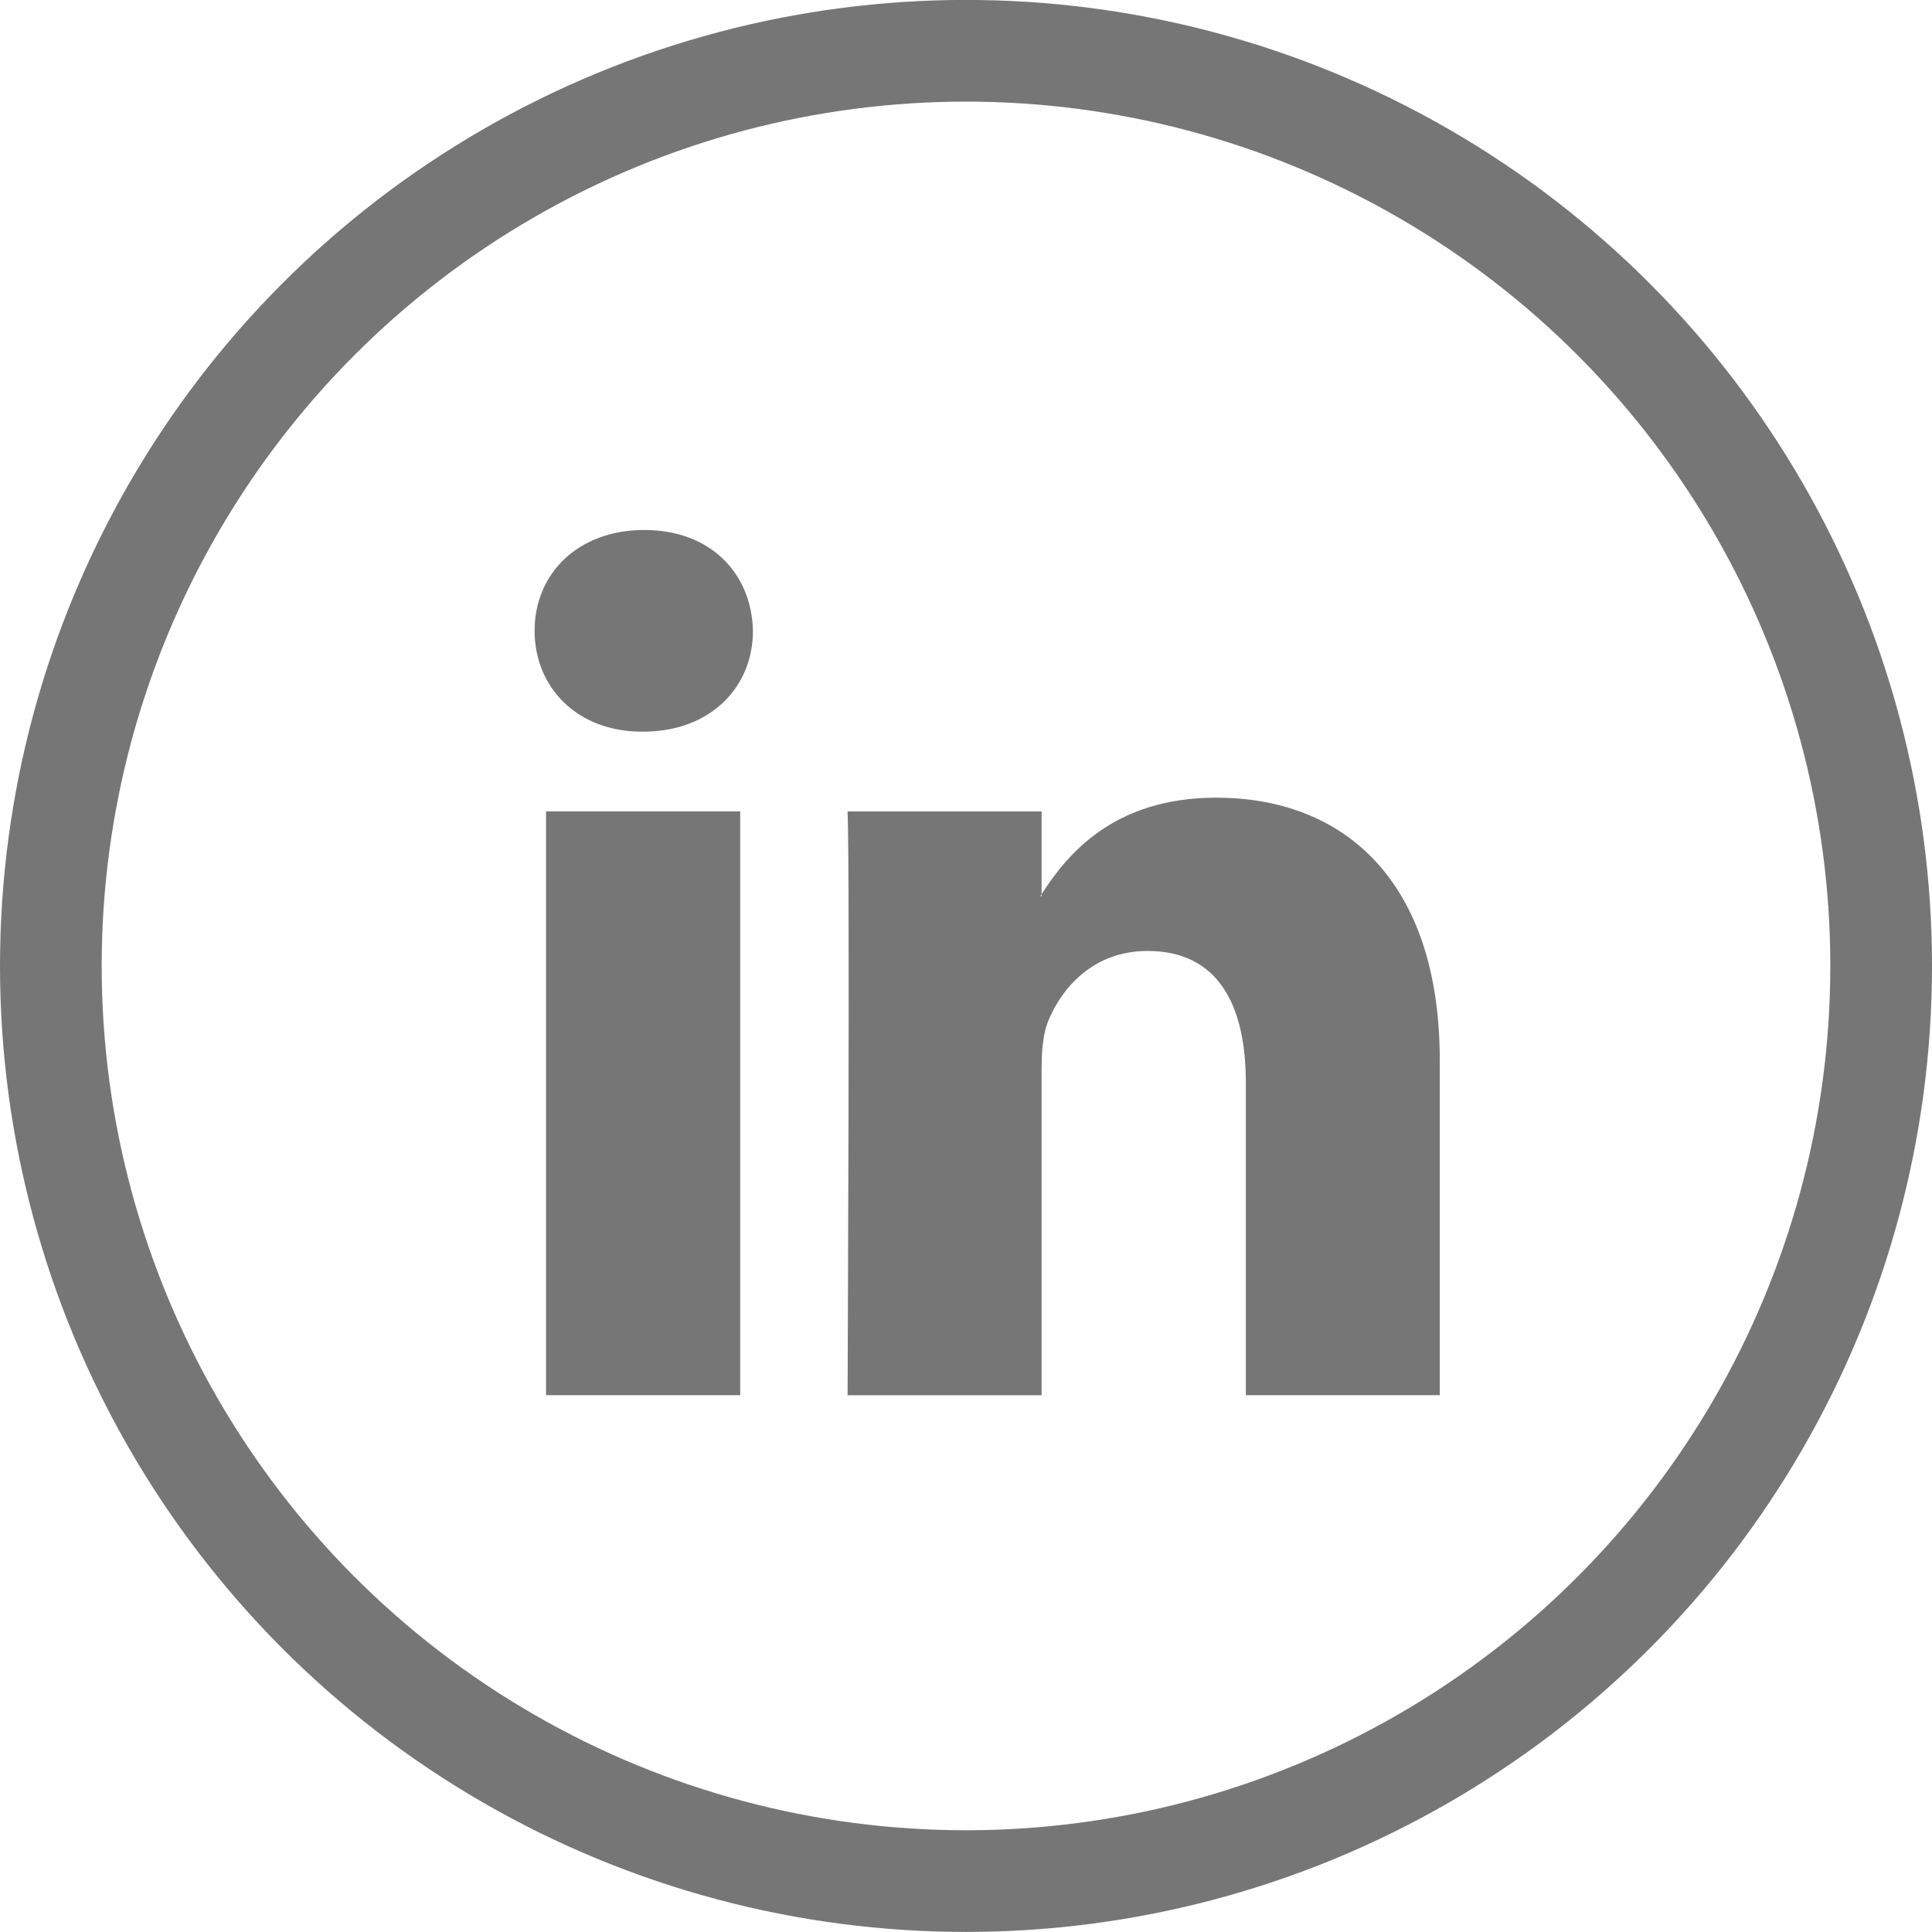 <?xml version="1.0" encoding="utf-8"?>
<!-- Generator: Adobe Illustrator 13.0.0, SVG Export Plug-In . SVG Version: 6.00 Build 14948)  -->
<!DOCTYPE svg PUBLIC "-//W3C//DTD SVG 1.1//EN" "http://www.w3.org/Graphics/SVG/1.1/DTD/svg11.dtd">
<svg version="1.1" id="Layer_1" xmlns="http://www.w3.org/2000/svg" xmlns:xlink="http://www.w3.org/1999/xlink" x="0px" y="0px"
	 width="28.5px" height="28.5px" viewBox="0 0 28.5 28.5" enable-background="new 0 0 28.5 28.5" xml:space="preserve">
<circle fill="none" stroke="#767676" stroke-width="1.5" cx="14.25" cy="14.249" r="13.5"/>
<g>
	<path id="LinkedIn_2_" fill="#777677" d="M21.239,15.642v4.939h-2.861v-4.608c0-1.156-0.413-1.945-1.45-1.945
		c-0.791,0-1.262,0.531-1.47,1.045c-0.073,0.185-0.093,0.44-0.093,0.7v4.809h-2.862c0,0,0.036-7.805,0-8.612h2.862v1.221
		c-0.006,0.008-0.016,0.019-0.021,0.027h0.021V13.19c0.378-0.586,1.06-1.423,2.578-1.423C19.83,11.768,21.239,12.998,21.239,15.642z
		 M9.505,7.818c-0.979,0-1.619,0.642-1.619,1.488c0,0.827,0.62,1.487,1.583,1.487h0.019c0.997,0,1.619-0.66,1.619-1.487
		C11.088,8.46,10.484,7.818,9.505,7.818z M8.055,20.581h2.864v-8.612H8.055V20.581z"/>
</g>
</svg>
